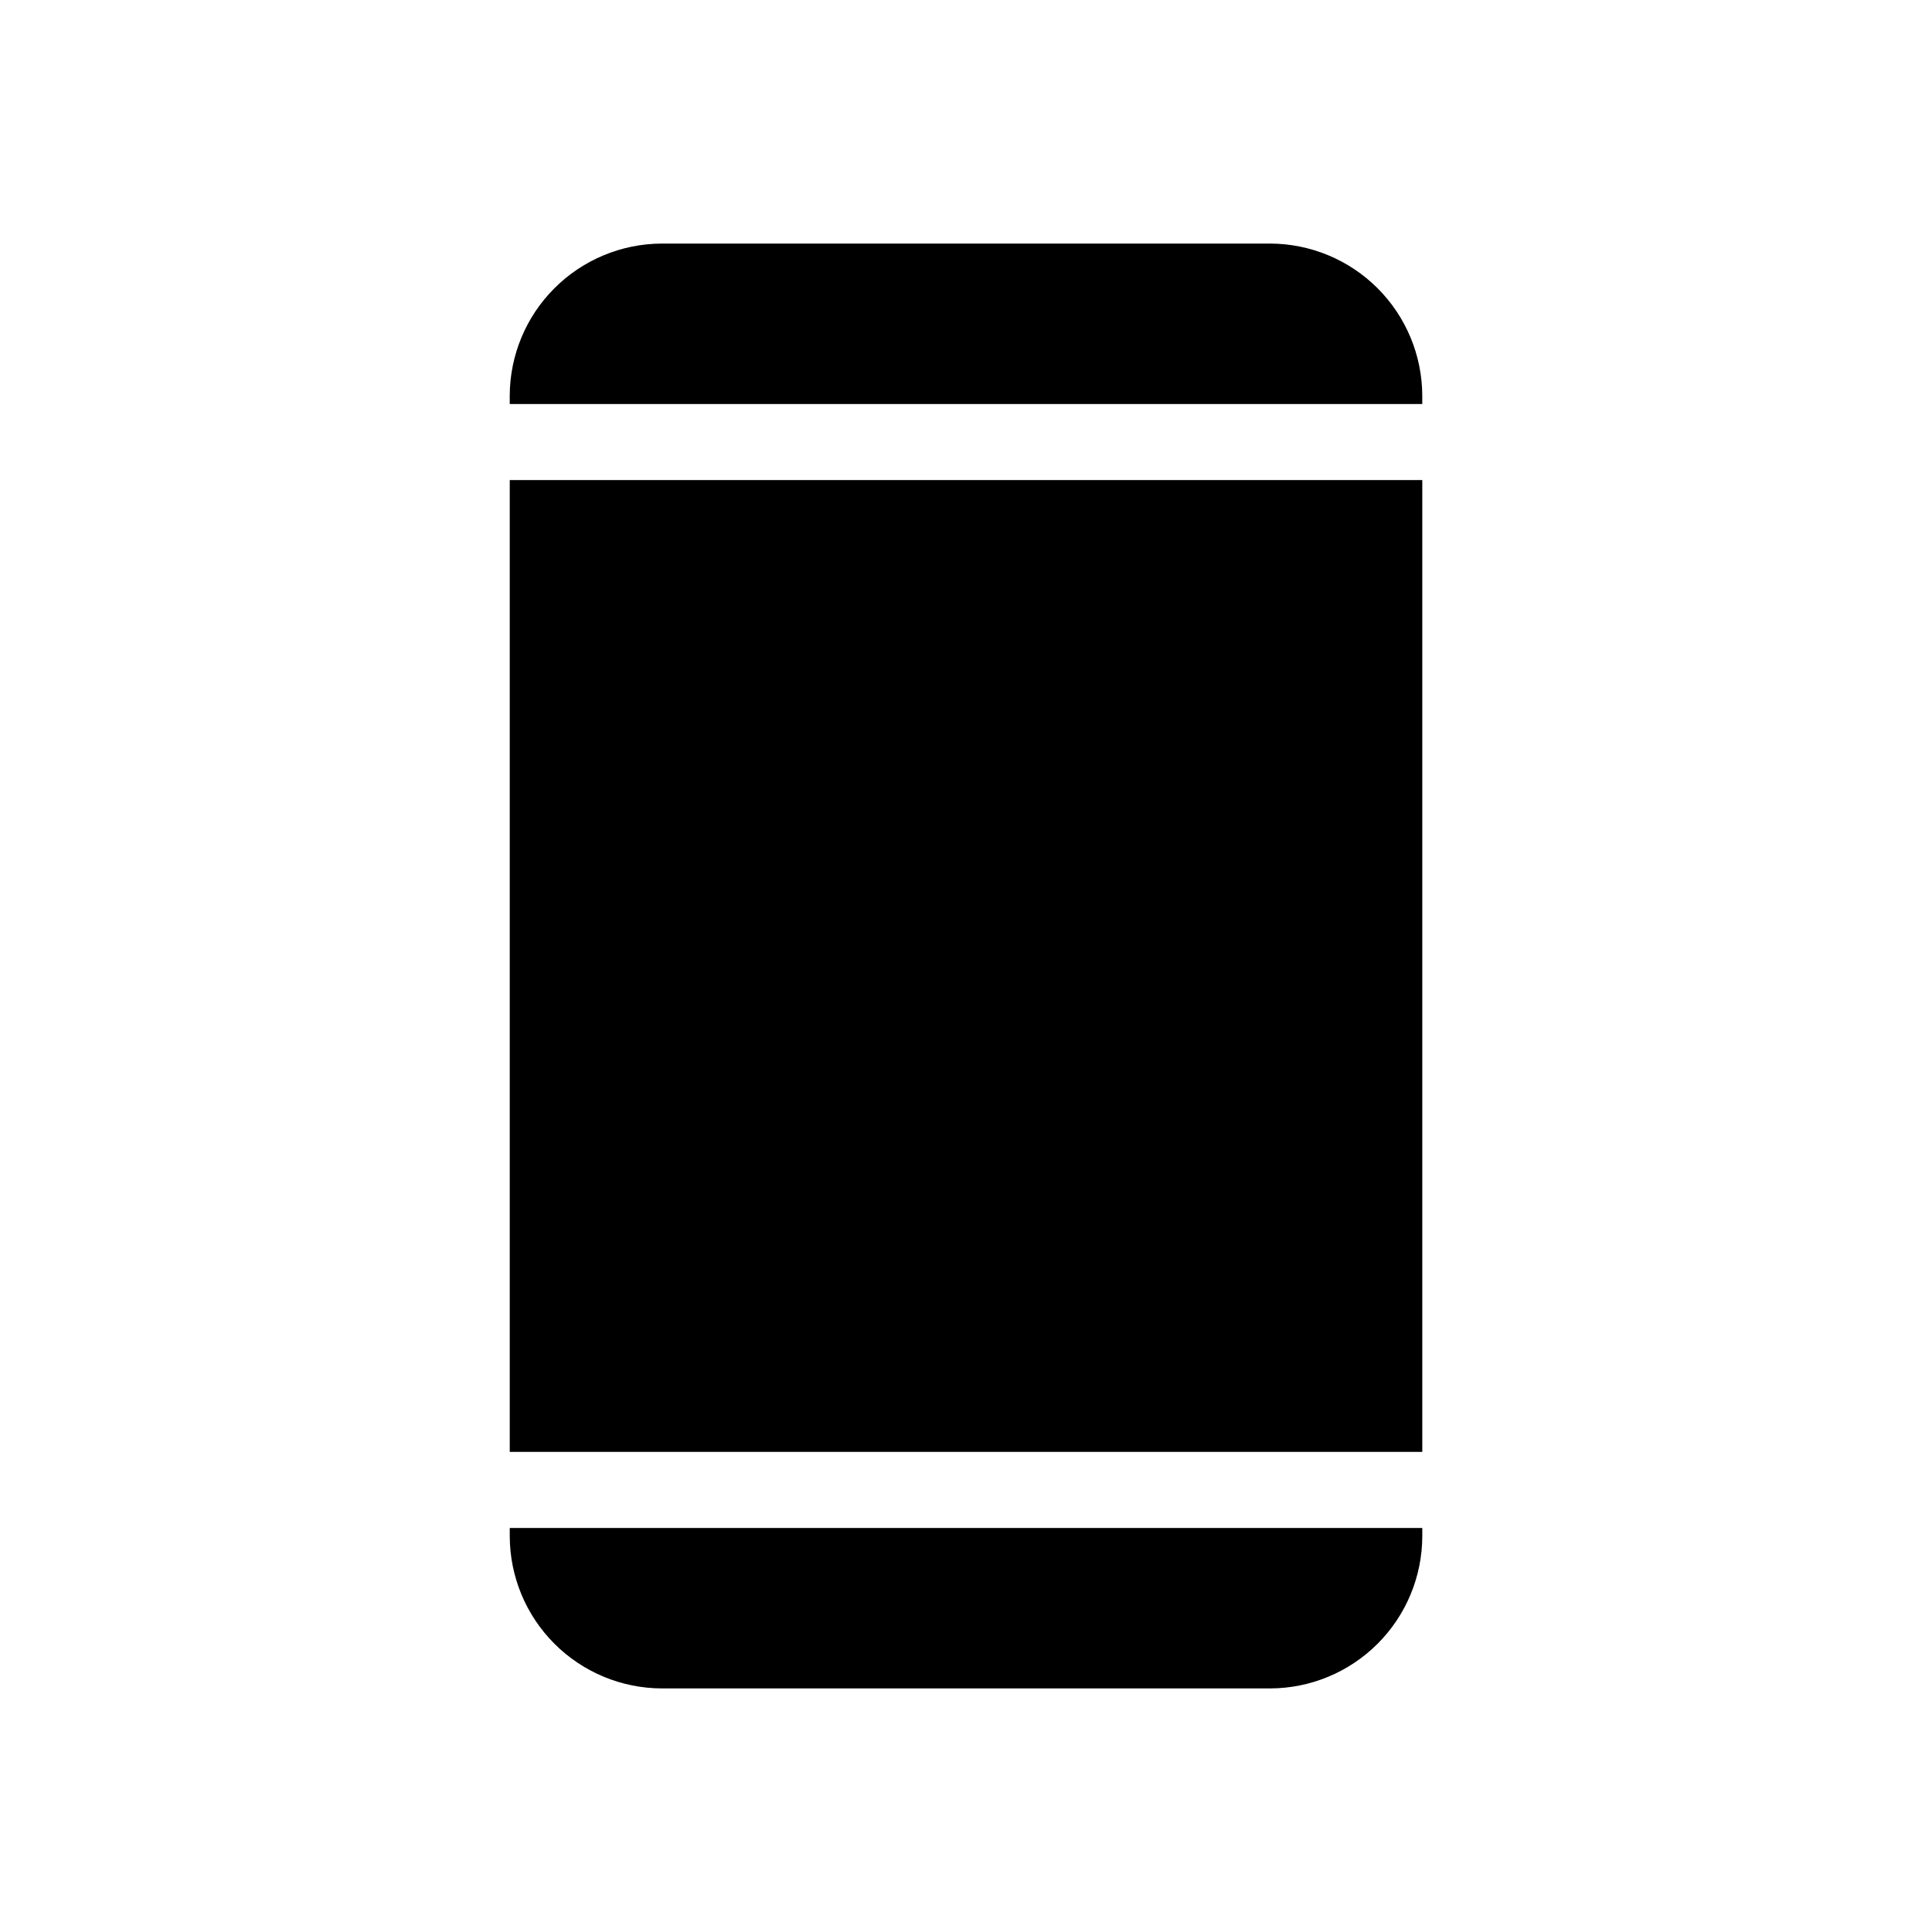 <?xml version="1.0" encoding="UTF-8"?>
<!-- Uploaded to: SVG Repo, www.svgrepo.com, Generator: SVG Repo Mixer Tools -->
<svg fill="#000000" width="800px" height="800px" version="1.1" viewBox="144 144 512 512" xmlns="http://www.w3.org/2000/svg">
 <path d="m279.09 548.93h241.83v2.215c-0.031 10.68-4.289 20.914-11.84 28.465-7.555 7.551-17.785 11.809-28.465 11.84h-161.22c-10.68-0.031-20.914-4.289-28.465-11.84-7.555-7.551-11.809-17.785-11.84-28.465zm201.52-340.38h-161.22c-10.68 0.031-20.914 4.289-28.465 11.84-7.555 7.551-11.809 17.785-11.84 28.465v2.215h241.83v-2.215c-0.031-10.68-4.289-20.914-11.84-28.465-7.555-7.551-17.785-11.809-28.465-11.84zm-201.52 320.22h241.83v-257.55h-241.83z"/>
</svg>